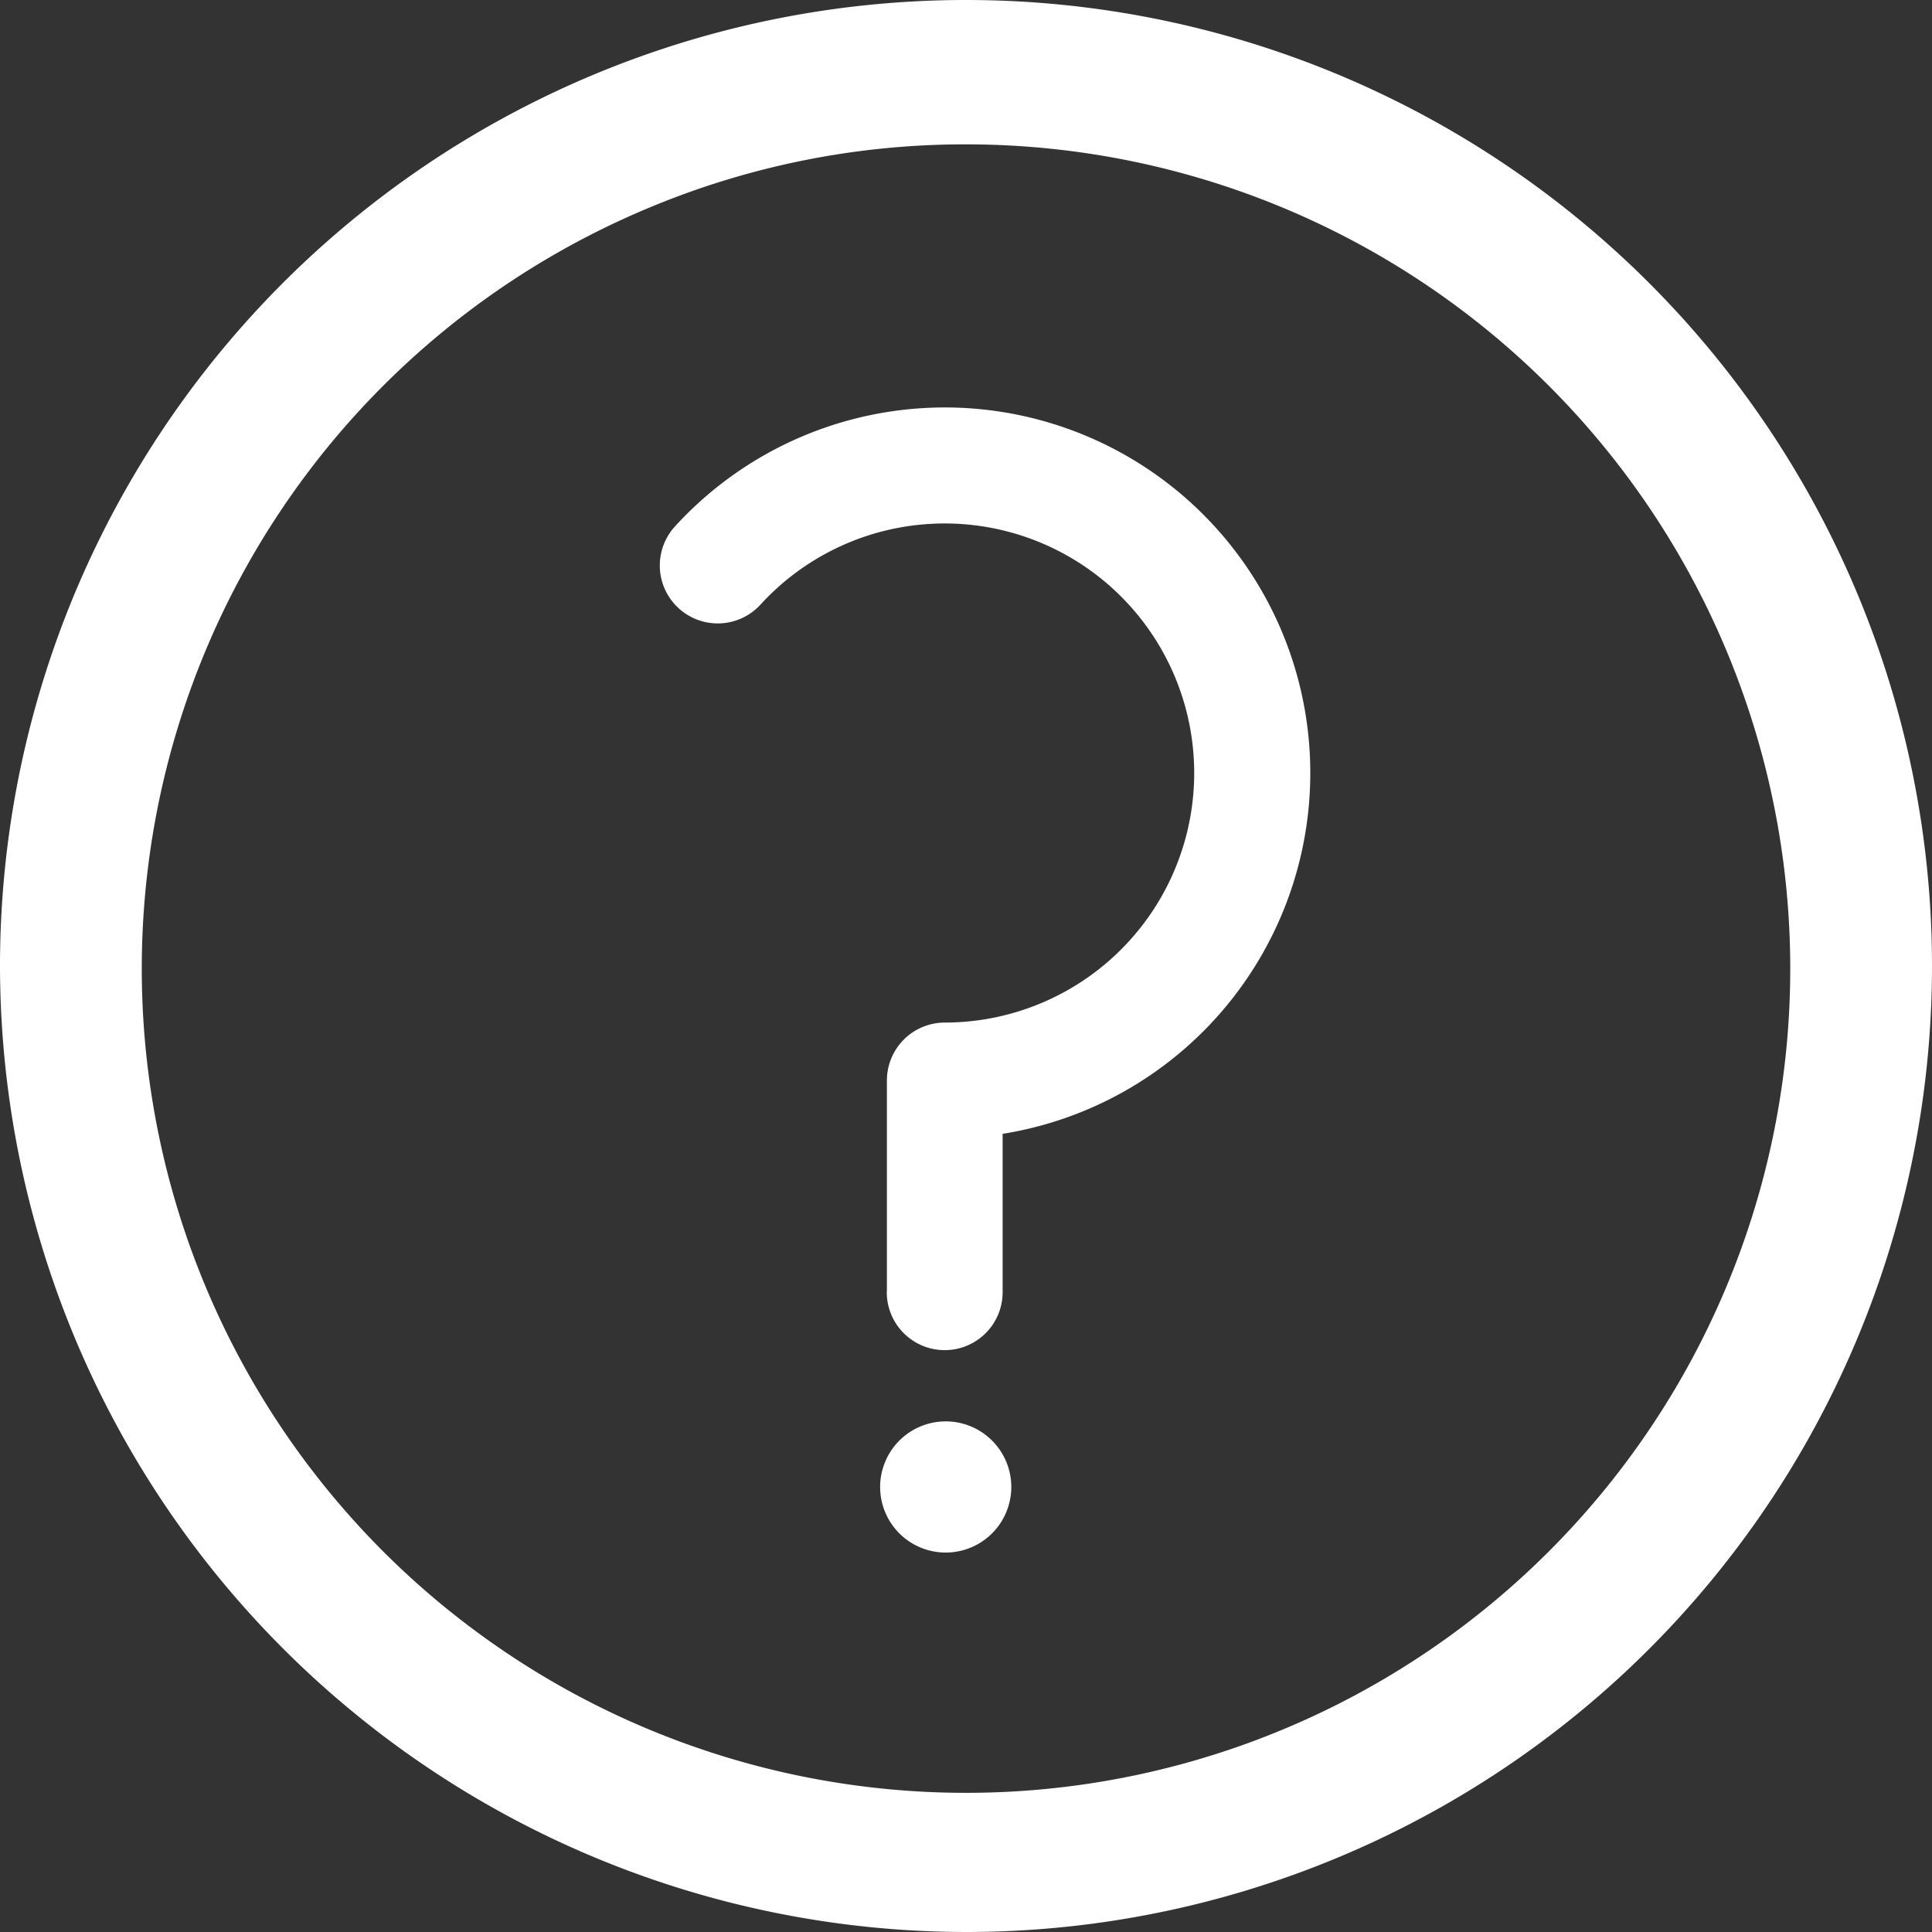 <svg xmlns="http://www.w3.org/2000/svg" width="72" height="72" viewBox="0 0 72 72">
  <rect x="0" y="0" width="72" height="72" fill="#333333" stroke="none"/>
  <path id="Combined_Shape" data-name="Combined Shape" d="M0,36A36,36,0,1,1,36,72,36.041,36.041,0,0,1,0,36ZM24.081,7.787A30.717,30.717,0,1,0,36,5.38,30.5,30.5,0,0,0,24.081,7.787ZM32.8,55.415a2.444,2.444,0,1,1,2.444,2.444A2.443,2.443,0,0,1,32.8,55.415Zm.252-7.3V40.266a2.159,2.159,0,0,1,2.158-2.158,9.3,9.3,0,1,0-6.868-15.577,2.159,2.159,0,1,1-3.187-2.914A13.621,13.621,0,1,1,37.365,42.255V48.11a2.159,2.159,0,1,1-4.317,0Z" fill="#fff"/>
</svg>
